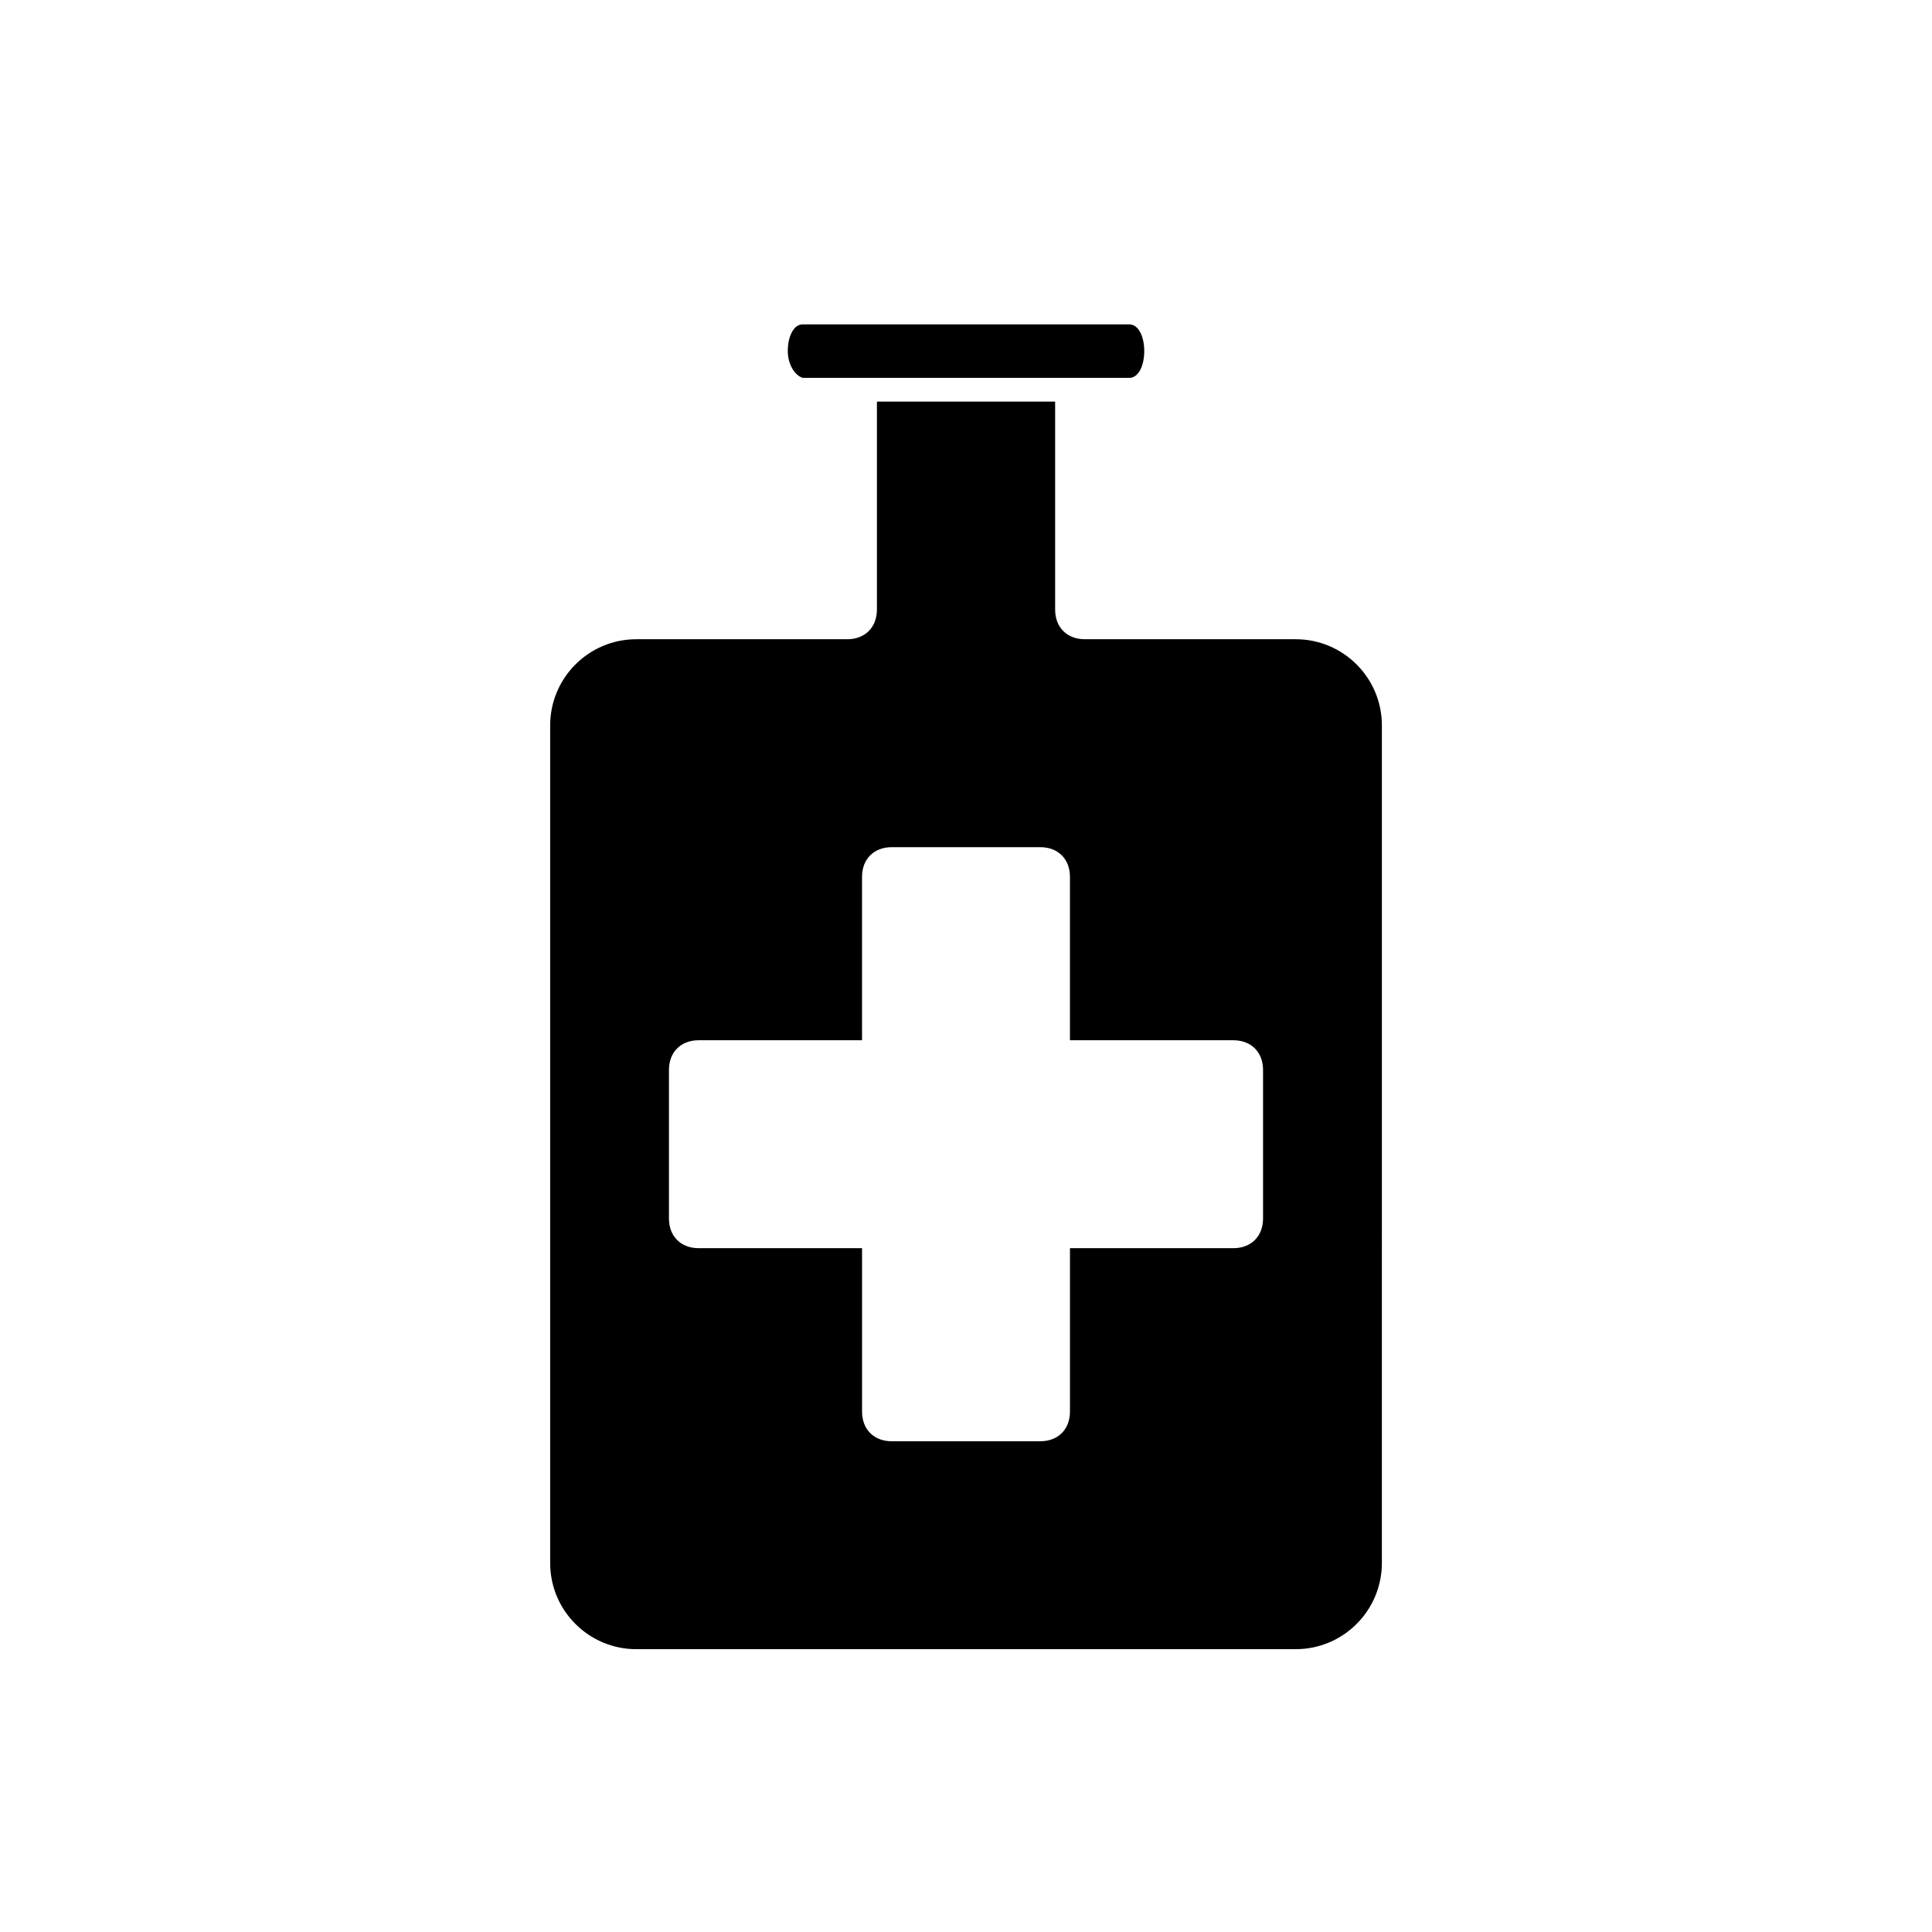 <?xml version="1.0" encoding="UTF-8"?>
<!-- Uploaded to: ICON Repo, www.iconrepo.com, Generator: ICON Repo Mixer Tools -->
<svg fill="#000000" width="800px" height="800px" version="1.1" viewBox="144 144 512 512" xmlns="http://www.w3.org/2000/svg">
 <g>
  <path d="m352.77 237.05c0-3.938 1.574-7.086 3.938-7.086h86.594c2.363 0 3.938 3.148 3.938 7.086s-1.574 7.086-3.938 7.086h-86.594c-2.363-0.789-3.938-3.938-3.938-7.086z"/>
  <path d="m312.62 581.05h174.76c12.594 0 22.828-10.234 22.828-22.828l0.004-221.99c0-12.594-10.234-22.828-22.828-22.828h-55.891c-4.723 0-7.871-3.148-7.871-7.871v-55.105h-47.23v55.105c0 4.723-3.148 7.871-7.871 7.871h-55.891c-12.594 0-22.828 10.234-22.828 22.828v221.99c-0.008 12.594 10.227 22.828 22.82 22.828zm8.66-153.5c0-4.723 3.148-7.871 7.871-7.871h43.297v-43.297c0-4.723 3.148-7.871 7.871-7.871h39.359c4.723 0 7.871 3.148 7.871 7.871v43.297h43.301c4.723 0 7.871 3.148 7.871 7.871v39.359c0 4.723-3.148 7.871-7.871 7.871h-43.297v43.297c0 4.723-3.148 7.871-7.871 7.871h-39.359c-4.723 0-7.871-3.148-7.871-7.871v-43.297h-43.301c-4.723 0-7.871-3.148-7.871-7.871z"/>
 </g>
</svg>